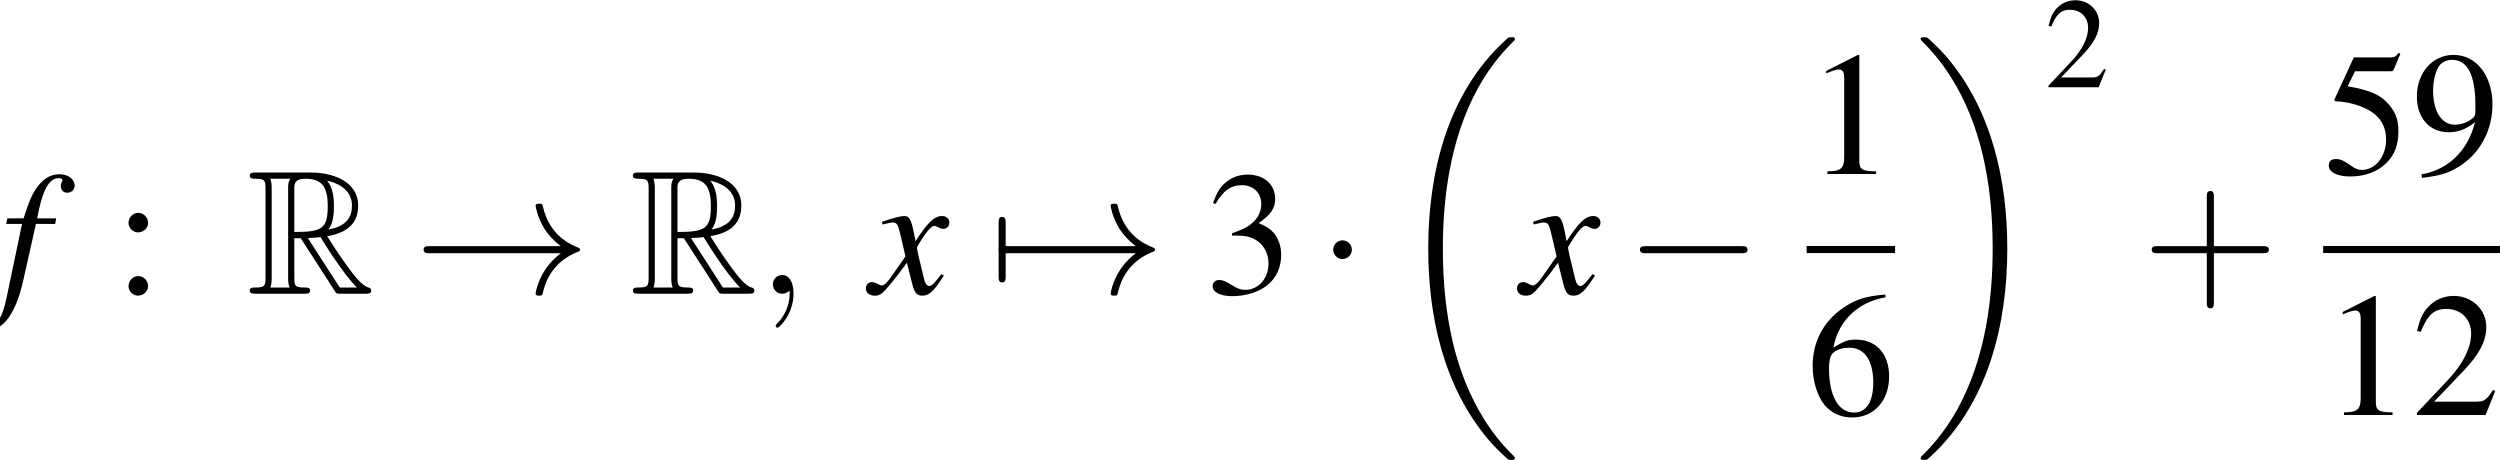 <?xml version='1.0' encoding='UTF-8'?>
<!-- This file was generated by dvisvgm 2.1.3 -->
<svg height='34.058pt' version='1.1' viewBox='157.741 750.622 185.077 34.058' width='185.077pt' xmlns='http://www.w3.org/2000/svg' xmlns:xlink='http://www.w3.org/1999/xlink'>
<defs>
<path d='M0.38 -4.304H1.359L0.402 0.261C0.163 1.424 -0.196 2.022 -0.652 2.022C-0.783 2.022 -0.869 1.945 -0.869 1.848C-0.869 1.815 -0.859 1.782 -0.826 1.728C-0.783 1.663 -0.772 1.619 -0.772 1.554C-0.772 1.326 -0.967 1.141 -1.196 1.141S-1.598 1.337 -1.598 1.587C-1.598 1.956 -1.217 2.25 -0.739 2.25C0.228 2.25 0.989 1.174 1.435 -0.826L2.217 -4.304H3.402L3.467 -4.652H2.293C2.608 -6.358 3.011 -7.13 3.619 -7.13C3.76 -7.13 3.858 -7.075 3.858 -6.999C3.858 -6.967 3.847 -6.945 3.815 -6.891C3.771 -6.793 3.75 -6.738 3.75 -6.662C3.75 -6.401 3.913 -6.228 4.152 -6.228C4.402 -6.228 4.608 -6.423 4.608 -6.662C4.608 -7.064 4.206 -7.369 3.674 -7.369S2.717 -7.13 2.326 -6.619C2 -6.195 1.782 -5.695 1.456 -4.652H0.456L0.38 -4.304Z' id='g3-102'/>
<path d='M4.369 -1.206C4.282 -1.109 4.228 -1.043 4.13 -0.913C3.88 -0.587 3.75 -0.478 3.63 -0.478C3.467 -0.478 3.369 -0.619 3.293 -0.924C3.271 -1.011 3.26 -1.076 3.25 -1.109C2.978 -2.206 2.858 -2.706 2.858 -2.869C3.337 -3.706 3.728 -4.184 3.923 -4.184C3.989 -4.184 4.076 -4.152 4.184 -4.097C4.315 -4.021 4.391 -4 4.478 -4C4.706 -4 4.858 -4.163 4.858 -4.391S4.673 -4.793 4.413 -4.793C3.934 -4.793 3.521 -4.402 2.771 -3.239L2.652 -3.837C2.5 -4.576 2.38 -4.793 2.087 -4.793C1.848 -4.793 1.478 -4.695 0.815 -4.478L0.696 -4.434L0.739 -4.271C1.152 -4.369 1.25 -4.391 1.348 -4.391C1.619 -4.391 1.685 -4.293 1.837 -3.641L2.152 -2.304L1.261 -1.032C1.043 -0.706 0.826 -0.511 0.706 -0.511C0.641 -0.511 0.533 -0.543 0.424 -0.609C0.283 -0.685 0.163 -0.717 0.076 -0.717C-0.13 -0.717 -0.293 -0.554 -0.293 -0.337C-0.293 -0.054 -0.076 0.12 0.25 0.12C0.587 0.12 0.717 0.022 1.261 -0.641C1.554 -0.989 1.782 -1.282 2.239 -1.913L2.565 -0.609C2.706 -0.054 2.848 0.12 3.195 0.12C3.608 0.12 3.891 -0.141 4.521 -1.119L4.369 -1.206Z' id='g3-120'/>
<path d='M2.311 -5.368L0.881 -4.645V-4.534C0.977 -4.574 1.064 -4.605 1.096 -4.621C1.239 -4.677 1.374 -4.709 1.453 -4.709C1.62 -4.709 1.691 -4.59 1.691 -4.335V-0.738C1.691 -0.476 1.628 -0.294 1.501 -0.222C1.382 -0.151 1.27 -0.127 0.937 -0.119V0H3.128V-0.119C2.501 -0.127 2.374 -0.206 2.374 -0.588V-5.352L2.311 -5.368Z' id='g1-49'/>
<path d='M3.772 -1.088L3.668 -1.128C3.375 -0.675 3.271 -0.603 2.914 -0.603H1.016L2.35 -2.001C3.057 -2.739 3.367 -3.343 3.367 -3.962C3.367 -4.756 2.724 -5.368 1.898 -5.368C1.461 -5.368 1.048 -5.193 0.754 -4.875C0.5 -4.605 0.381 -4.351 0.246 -3.788L0.413 -3.748C0.731 -4.526 1.016 -4.78 1.564 -4.78C2.231 -4.78 2.684 -4.327 2.684 -3.66C2.684 -3.041 2.319 -2.303 1.652 -1.596L0.238 -0.095V0H3.335L3.772 -1.088Z' id='g1-50'/>
<path d='M1.215 -2.62C1.683 -2.62 1.866 -2.604 2.057 -2.533C2.549 -2.358 2.859 -1.906 2.859 -1.358C2.859 -0.691 2.406 -0.175 1.818 -0.175C1.604 -0.175 1.445 -0.23 1.151 -0.421C0.913 -0.564 0.778 -0.619 0.643 -0.619C0.461 -0.619 0.341 -0.508 0.341 -0.341C0.341 -0.064 0.683 0.111 1.239 0.111C1.85 0.111 2.477 -0.095 2.851 -0.421S3.43 -1.207 3.43 -1.739C3.43 -2.144 3.303 -2.517 3.073 -2.763C2.914 -2.938 2.763 -3.033 2.414 -3.184C2.962 -3.557 3.16 -3.851 3.16 -4.28C3.16 -4.923 2.652 -5.368 1.922 -5.368C1.525 -5.368 1.175 -5.233 0.889 -4.979C0.651 -4.764 0.532 -4.558 0.357 -4.081L0.476 -4.05C0.802 -4.629 1.159 -4.891 1.66 -4.891C2.176 -4.891 2.533 -4.542 2.533 -4.042C2.533 -3.756 2.414 -3.47 2.215 -3.271C1.977 -3.033 1.755 -2.914 1.215 -2.724V-2.62Z' id='g1-51'/>
<path d='M1.437 -4.629H2.994C3.121 -4.629 3.152 -4.645 3.176 -4.701L3.478 -5.407L3.406 -5.463C3.287 -5.296 3.208 -5.256 3.041 -5.256H1.382L0.516 -3.375C0.508 -3.359 0.508 -3.351 0.508 -3.335C0.508 -3.295 0.54 -3.271 0.603 -3.271C0.858 -3.271 1.175 -3.216 1.501 -3.113C2.414 -2.819 2.835 -2.327 2.835 -1.54C2.835 -0.778 2.35 -0.183 1.731 -0.183C1.572 -0.183 1.437 -0.238 1.199 -0.413C0.945 -0.596 0.762 -0.675 0.596 -0.675C0.365 -0.675 0.254 -0.58 0.254 -0.381C0.254 -0.079 0.627 0.111 1.223 0.111C1.89 0.111 2.462 -0.103 2.859 -0.508C3.224 -0.865 3.391 -1.318 3.391 -1.922C3.391 -2.493 3.24 -2.859 2.843 -3.256C2.493 -3.605 2.041 -3.788 1.104 -3.954L1.437 -4.629Z' id='g1-53'/>
<path d='M3.541 -5.431C2.636 -5.352 2.176 -5.201 1.596 -4.796C0.738 -4.185 0.27 -3.279 0.27 -2.215C0.27 -1.525 0.484 -0.826 0.826 -0.429C1.128 -0.079 1.556 0.111 2.049 0.111C3.033 0.111 3.716 -0.643 3.716 -1.739C3.716 -2.755 3.136 -3.398 2.223 -3.398C1.874 -3.398 1.707 -3.343 1.207 -3.041C1.421 -4.24 2.311 -5.098 3.557 -5.304L3.541 -5.431ZM1.922 -3.033C2.604 -3.033 3.001 -2.462 3.001 -1.469C3.001 -0.596 2.692 -0.111 2.136 -0.111C1.437 -0.111 1.008 -0.858 1.008 -2.088C1.008 -2.493 1.072 -2.716 1.231 -2.835C1.397 -2.962 1.644 -3.033 1.922 -3.033Z' id='g1-54'/>
<path d='M0.468 0.175C1.358 0.071 1.795 -0.079 2.334 -0.468C3.16 -1.072 3.645 -2.057 3.645 -3.128C3.645 -4.439 2.914 -5.368 1.89 -5.368C0.945 -5.368 0.238 -4.566 0.238 -3.494C0.238 -2.525 0.81 -1.882 1.667 -1.882C2.104 -1.882 2.438 -2.009 2.859 -2.334C2.533 -1.04 1.652 -0.191 0.445 0.016L0.468 0.175ZM2.874 -2.819C2.874 -2.66 2.843 -2.589 2.755 -2.517C2.533 -2.327 2.239 -2.223 1.953 -2.223C1.35 -2.223 0.969 -2.819 0.969 -3.764C0.969 -4.216 1.096 -4.693 1.263 -4.899C1.397 -5.058 1.596 -5.145 1.826 -5.145C2.517 -5.145 2.874 -4.462 2.874 -3.128V-2.819Z' id='g1-57'/>
<path d='M1.08 -3.645C0.842 -3.645 0.643 -3.438 0.643 -3.192C0.643 -2.962 0.842 -2.763 1.072 -2.763C1.318 -2.763 1.525 -2.962 1.525 -3.192C1.525 -3.438 1.318 -3.645 1.08 -3.645ZM1.08 -0.794C0.842 -0.794 0.643 -0.588 0.643 -0.341C0.643 -0.111 0.842 0.087 1.072 0.087C1.318 0.087 1.525 -0.111 1.525 -0.341C1.525 -0.588 1.318 -0.794 1.08 -0.794Z' id='g1-58'/>
<path d='M7.189 -2.509C7.375 -2.509 7.571 -2.509 7.571 -2.727S7.375 -2.945 7.189 -2.945H1.287C1.102 -2.945 0.905 -2.945 0.905 -2.727S1.102 -2.509 1.287 -2.509H7.189Z' id='g8-0'/>
<path d='M2.095 -2.727C2.095 -3.044 1.833 -3.305 1.516 -3.305S0.938 -3.044 0.938 -2.727S1.2 -2.149 1.516 -2.149S2.095 -2.411 2.095 -2.727Z' id='g8-1'/>
<path d='M9.098 -2.509C8.498 -2.051 8.204 -1.604 8.116 -1.462C7.625 -0.709 7.538 -0.022 7.538 -0.011C7.538 0.12 7.669 0.12 7.756 0.12C7.942 0.12 7.953 0.098 7.996 -0.098C8.247 -1.167 8.891 -2.084 10.124 -2.585C10.255 -2.629 10.287 -2.651 10.287 -2.727S10.222 -2.836 10.2 -2.847C9.72 -3.033 8.4 -3.578 7.985 -5.411C7.953 -5.542 7.942 -5.575 7.756 -5.575C7.669 -5.575 7.538 -5.575 7.538 -5.444C7.538 -5.422 7.636 -4.735 8.095 -4.004C8.313 -3.676 8.629 -3.295 9.098 -2.945H0.993C0.796 -2.945 0.6 -2.945 0.6 -2.727S0.796 -2.509 0.993 -2.509H9.098Z' id='g8-33'/>
<path d='M1.036 -2.509C1.102 -2.509 1.342 -2.509 1.342 -2.727S1.102 -2.945 1.036 -2.945V-4.375C1.036 -4.549 1.036 -4.756 0.818 -4.756S0.6 -4.549 0.6 -4.375V-1.08C0.6 -0.905 0.6 -0.698 0.818 -0.698S1.036 -0.905 1.036 -1.08V-2.509Z' id='g8-55'/>
<use id='g14-82' transform='scale(1.369)' xlink:href='#g13-82'/>
<use id='g45-59' transform='scale(1.825)' xlink:href='#g37-59'/>
<use id='g46-102' xlink:href='#g3-102'/>
<use id='g46-120' xlink:href='#g3-120'/>
<use id='g31-0' transform='scale(0.996)' xlink:href='#g8-0'/>
<use id='g31-1' transform='scale(0.996)' xlink:href='#g8-1'/>
<use id='g31-33' transform='scale(0.996)' xlink:href='#g8-33'/>
<use id='g31-55' transform='scale(0.996)' xlink:href='#g8-55'/>
<use id='g58-43' transform='scale(1.825)' xlink:href='#g50-43'/>
<use id='g53-50' xlink:href='#g1-50'/>
<use id='g57-49' transform='scale(1.369)' xlink:href='#g1-49'/>
<use id='g57-50' transform='scale(1.369)' xlink:href='#g1-50'/>
<use id='g57-51' transform='scale(1.369)' xlink:href='#g1-51'/>
<use id='g57-53' transform='scale(1.369)' xlink:href='#g1-53'/>
<use id='g57-54' transform='scale(1.369)' xlink:href='#g1-54'/>
<use id='g57-57' transform='scale(1.369)' xlink:href='#g1-57'/>
<use id='g57-58' transform='scale(1.369)' xlink:href='#g1-58'/>
<path d='M7.608 25.53C7.608 25.486 7.586 25.465 7.564 25.432C7.162 25.03 6.434 24.302 5.706 23.128C3.956 20.324 3.163 16.792 3.163 12.607C3.163 9.684 3.554 5.912 5.347 2.674C6.206 1.13 7.097 0.239 7.575 -0.239C7.608 -0.272 7.608 -0.293 7.608 -0.326C7.608 -0.435 7.532 -0.435 7.38 -0.435S7.206 -0.435 7.043 -0.272C3.402 3.043 2.261 8.021 2.261 12.596C2.261 16.868 3.239 21.172 5.999 24.421C6.217 24.671 6.63 25.117 7.075 25.508C7.206 25.638 7.227 25.638 7.38 25.638S7.608 25.638 7.608 25.53Z' id='g16-18'/>
<path d='M5.728 12.607C5.728 8.336 4.749 4.032 1.989 0.783C1.772 0.533 1.359 0.087 0.913 -0.304C0.783 -0.435 0.761 -0.435 0.609 -0.435C0.478 -0.435 0.38 -0.435 0.38 -0.326C0.38 -0.283 0.424 -0.239 0.446 -0.217C0.826 0.174 1.554 0.902 2.282 2.076C4.032 4.88 4.826 8.412 4.826 12.596C4.826 15.52 4.434 19.291 2.641 22.53C1.782 24.073 0.88 24.975 0.424 25.432C0.402 25.465 0.38 25.497 0.38 25.53C0.38 25.638 0.478 25.638 0.609 25.638C0.761 25.638 0.783 25.638 0.946 25.475C4.586 22.16 5.728 17.183 5.728 12.607Z' id='g16-19'/>
<path d='M1.209 -0.006C1.209 -0.399 1.06 -0.631 0.828 -0.631C0.631 -0.631 0.512 -0.482 0.512 -0.316C0.512 -0.155 0.631 0 0.828 0C0.899 0 0.977 -0.024 1.036 -0.077C1.054 -0.089 1.06 -0.095 1.066 -0.095S1.078 -0.089 1.078 -0.006C1.078 0.435 0.869 0.792 0.673 0.989C0.607 1.054 0.607 1.066 0.607 1.084C0.607 1.126 0.637 1.149 0.667 1.149C0.732 1.149 1.209 0.691 1.209 -0.006Z' id='g37-59'/>
<path d='M2.436 -1.37H4.097C4.181 -1.37 4.294 -1.37 4.294 -1.489S4.181 -1.608 4.097 -1.608H2.436V-3.275C2.436 -3.359 2.436 -3.472 2.317 -3.472S2.197 -3.359 2.197 -3.275V-1.608H0.53C0.447 -1.608 0.333 -1.608 0.333 -1.489S0.447 -1.37 0.53 -1.37H2.197V0.298C2.197 0.381 2.197 0.494 2.317 0.494S2.436 0.381 2.436 0.298V-1.37Z' id='g50-43'/>
<path d='M2.136 -2.503H2.423L3.618 -0.654C3.698 -0.526 3.889 -0.215 3.977 -0.096C4.033 0 4.057 0 4.24 0H5.34C5.483 0 5.603 0 5.603 -0.143C5.603 -0.207 5.555 -0.263 5.483 -0.279C5.189 -0.343 4.798 -0.869 4.607 -1.124C4.551 -1.203 4.152 -1.73 3.618 -2.59C4.328 -2.718 5.013 -3.021 5.013 -3.969C5.013 -5.077 3.842 -5.46 2.901 -5.46H0.399C0.255 -5.46 0.128 -5.46 0.128 -5.316C0.128 -5.181 0.279 -5.181 0.343 -5.181C0.797 -5.181 0.837 -5.125 0.837 -4.726V-0.733C0.837 -0.335 0.797 -0.279 0.343 -0.279C0.279 -0.279 0.128 -0.279 0.128 -0.143C0.128 0 0.255 0 0.399 0H2.582C2.726 0 2.845 0 2.845 -0.143C2.845 -0.279 2.71 -0.279 2.622 -0.279C2.168 -0.279 2.136 -0.343 2.136 -0.733V-2.503ZM3.674 -2.893C3.897 -3.188 3.921 -3.61 3.921 -3.961C3.921 -4.344 3.873 -4.766 3.618 -5.093C3.945 -5.021 4.734 -4.774 4.734 -3.969C4.734 -3.451 4.495 -3.045 3.674 -2.893ZM2.136 -4.75C2.136 -4.918 2.136 -5.181 2.63 -5.181C3.308 -5.181 3.642 -4.902 3.642 -3.961C3.642 -2.933 3.395 -2.782 2.136 -2.782V-4.75ZM1.052 -0.279C1.116 -0.422 1.116 -0.646 1.116 -0.717V-4.742C1.116 -4.822 1.116 -5.037 1.052 -5.181H1.961C1.857 -5.053 1.857 -4.894 1.857 -4.774V-0.717C1.857 -0.638 1.857 -0.422 1.921 -0.279H1.052ZM2.75 -2.503C2.805 -2.511 2.837 -2.519 2.901 -2.519C3.021 -2.519 3.196 -2.534 3.316 -2.55C3.435 -2.359 4.296 -0.94 4.957 -0.279H4.184L2.75 -2.503Z' id='g13-82'/>
</defs>
<g id='page1' transform='matrix(1.2 0 0 1.2 0 0)'>
<use x='131.451' xlink:href='#g46-102' y='643.638'/>
<use x='138.5' xlink:href='#g57-58' y='643.638'/>
<use x='146.684' xlink:href='#g14-82' y='643.638'/>
<use x='156.987' xlink:href='#g31-33' y='643.638'/>
<use x='170.321' xlink:href='#g14-82' y='643.638'/>
<use x='178.199' xlink:href='#g45-59' y='643.638'/>
<use x='185.161' xlink:href='#g46-120' y='643.638'/>
<use x='192.461' xlink:href='#g31-55' y='643.638'/>
<use x='192.461' xlink:href='#g31-33' y='643.638'/>
<use x='205.794' xlink:href='#g57-51' y='643.638'/>
<use x='212.764' xlink:href='#g31-1' y='643.638'/>
<use x='217.301' xlink:href='#g16-18' y='628.251'/>
<use x='225.33' xlink:href='#g46-120' y='643.638'/>
<use x='231.721' xlink:href='#g31-0' y='643.638'/>
<use x='242.908' xlink:href='#g57-49' y='636.253'/>
<rect height='0.436' width='5.455' x='242.908' y='640.693'/>
<use x='242.908' xlink:href='#g57-54' y='651.122'/>
<use x='249.558' xlink:href='#g16-19' y='628.251'/>
<use x='257.587' xlink:href='#g53-50' y='630.902'/>
<use x='263.585' xlink:href='#g58-43' y='643.638'/>
<use x='274.772' xlink:href='#g57-53' y='636.253'/>
<use x='280.227' xlink:href='#g57-57' y='636.253'/>
<rect height='0.436' width='10.909' x='274.772' y='640.693'/>
<use x='274.772' xlink:href='#g57-49' y='651.122'/>
<use x='280.227' xlink:href='#g57-50' y='651.122'/>
</g>
</svg>